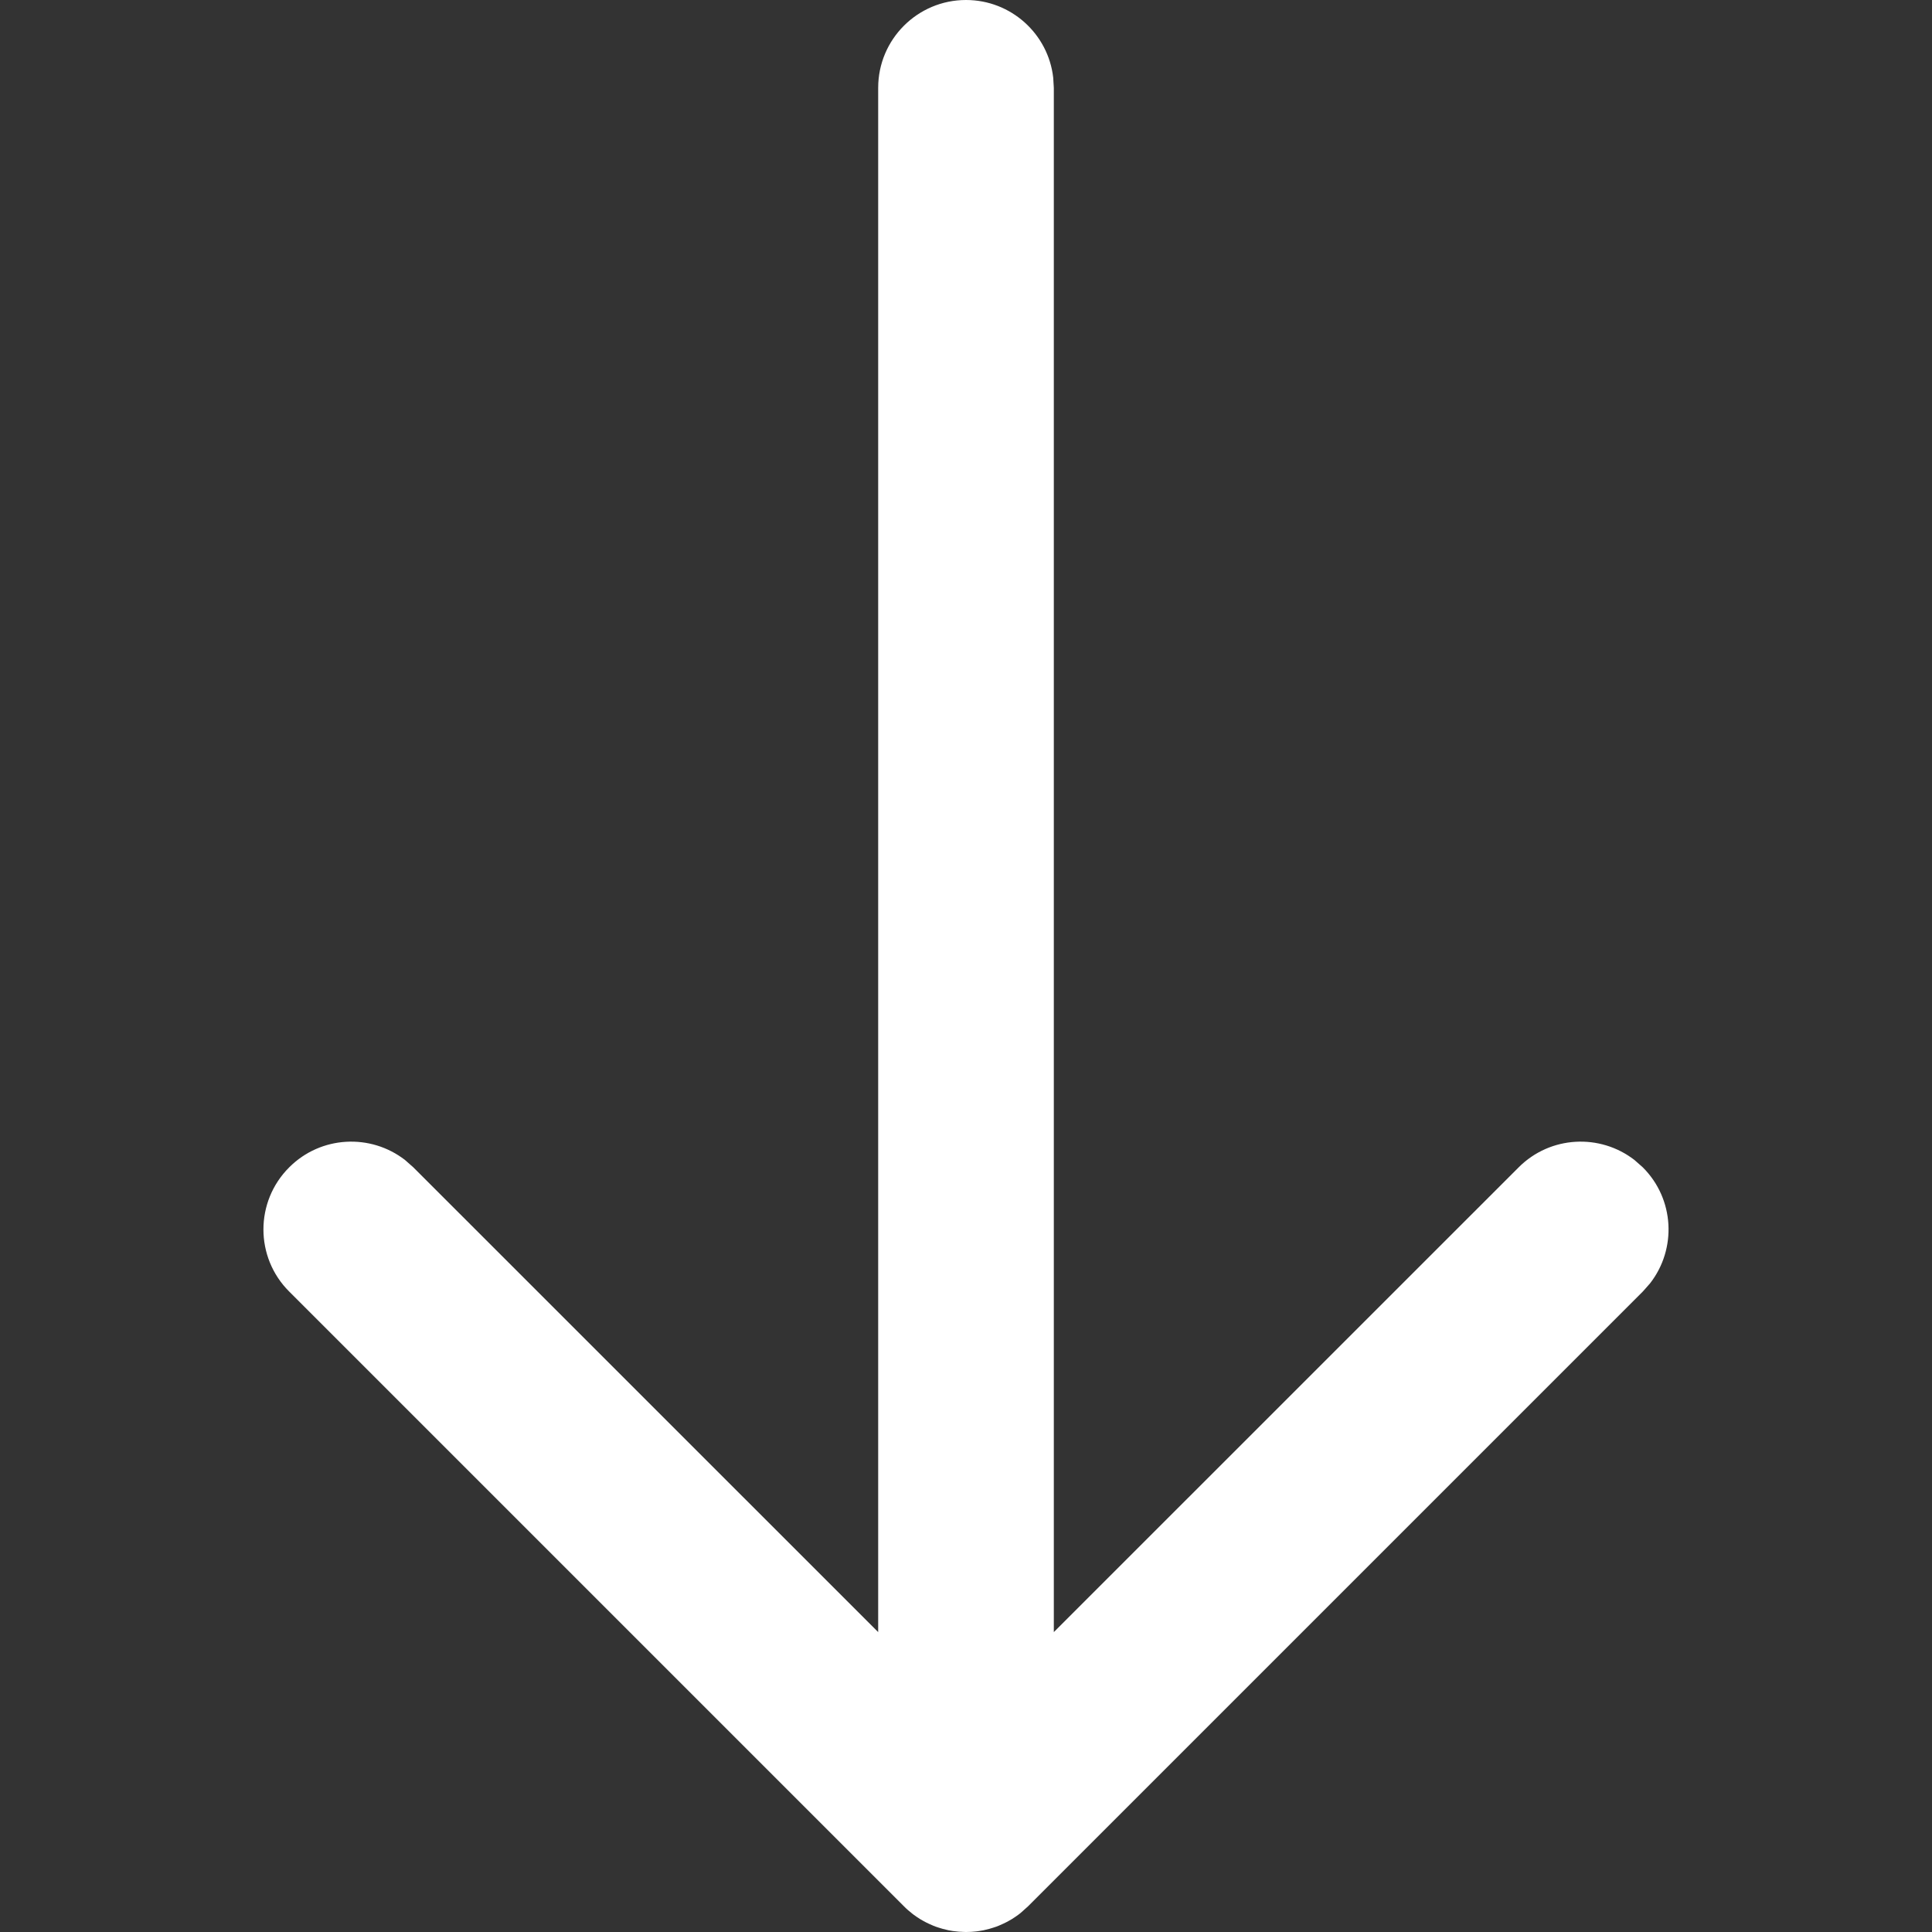 <?xml version="1.0" encoding="UTF-8"?>
<svg width="22px" height="22px" viewBox="0 0 22 22" version="1.1" xmlns="http://www.w3.org/2000/svg" xmlns:xlink="http://www.w3.org/1999/xlink">
    <rect x="0" y="0" width="22" height="22" fill="#333333" stroke="none"/>
    <title>Icons / Flecha</title>
    <g id="Icons-/-Flecha" stroke="none" stroke-width="1" fill="none" fill-rule="evenodd">
        <path d="M11,0 C11.513,0 11.936,0.386 11.993,0.883 L12,1 L12,18.585 L17.293,13.293 C17.653,12.932 18.221,12.905 18.613,13.21 L18.707,13.293 C19.068,13.653 19.095,14.221 18.79,14.613 L18.707,14.707 L11.707,21.707 C11.679,21.736 11.648,21.762 11.617,21.787 L11.707,21.707 C11.672,21.743 11.634,21.775 11.595,21.804 C11.571,21.822 11.546,21.838 11.521,21.854 C11.509,21.861 11.496,21.869 11.484,21.875 C11.464,21.886 11.444,21.897 11.423,21.906 C11.406,21.914 11.389,21.922 11.371,21.929 C11.352,21.937 11.332,21.944 11.312,21.95 C11.297,21.955 11.281,21.96 11.266,21.964 C11.244,21.97 11.223,21.975 11.201,21.98 C11.183,21.983 11.166,21.986 11.148,21.989 C11.128,21.992 11.107,21.995 11.086,21.996 C11.068,21.998 11.051,21.999 11.033,21.999 C11.022,22 11.011,22 11,22 L10.968,21.999 C10.95,21.999 10.932,21.998 10.914,21.996 L11,22 C10.949,22 10.9,21.996 10.851,21.989 C10.834,21.986 10.817,21.983 10.799,21.98 C10.777,21.975 10.756,21.97 10.734,21.964 C10.719,21.96 10.703,21.955 10.688,21.95 C10.668,21.944 10.648,21.937 10.629,21.929 C10.611,21.922 10.594,21.914 10.577,21.906 C10.556,21.897 10.536,21.886 10.516,21.875 C10.504,21.869 10.491,21.861 10.479,21.854 C10.454,21.838 10.429,21.822 10.405,21.804 C10.399,21.799 10.393,21.795 10.387,21.79 C10.352,21.762 10.321,21.736 10.293,21.707 L3.293,14.707 C2.902,14.317 2.902,13.683 3.293,13.293 C3.653,12.932 4.221,12.905 4.613,13.21 L4.707,13.293 L10,18.585 L10,1 C10,0.448 10.448,0 11,0 Z" id="Combined-Shape" fill="#FFFFFF"></path>
    </g>
</svg>